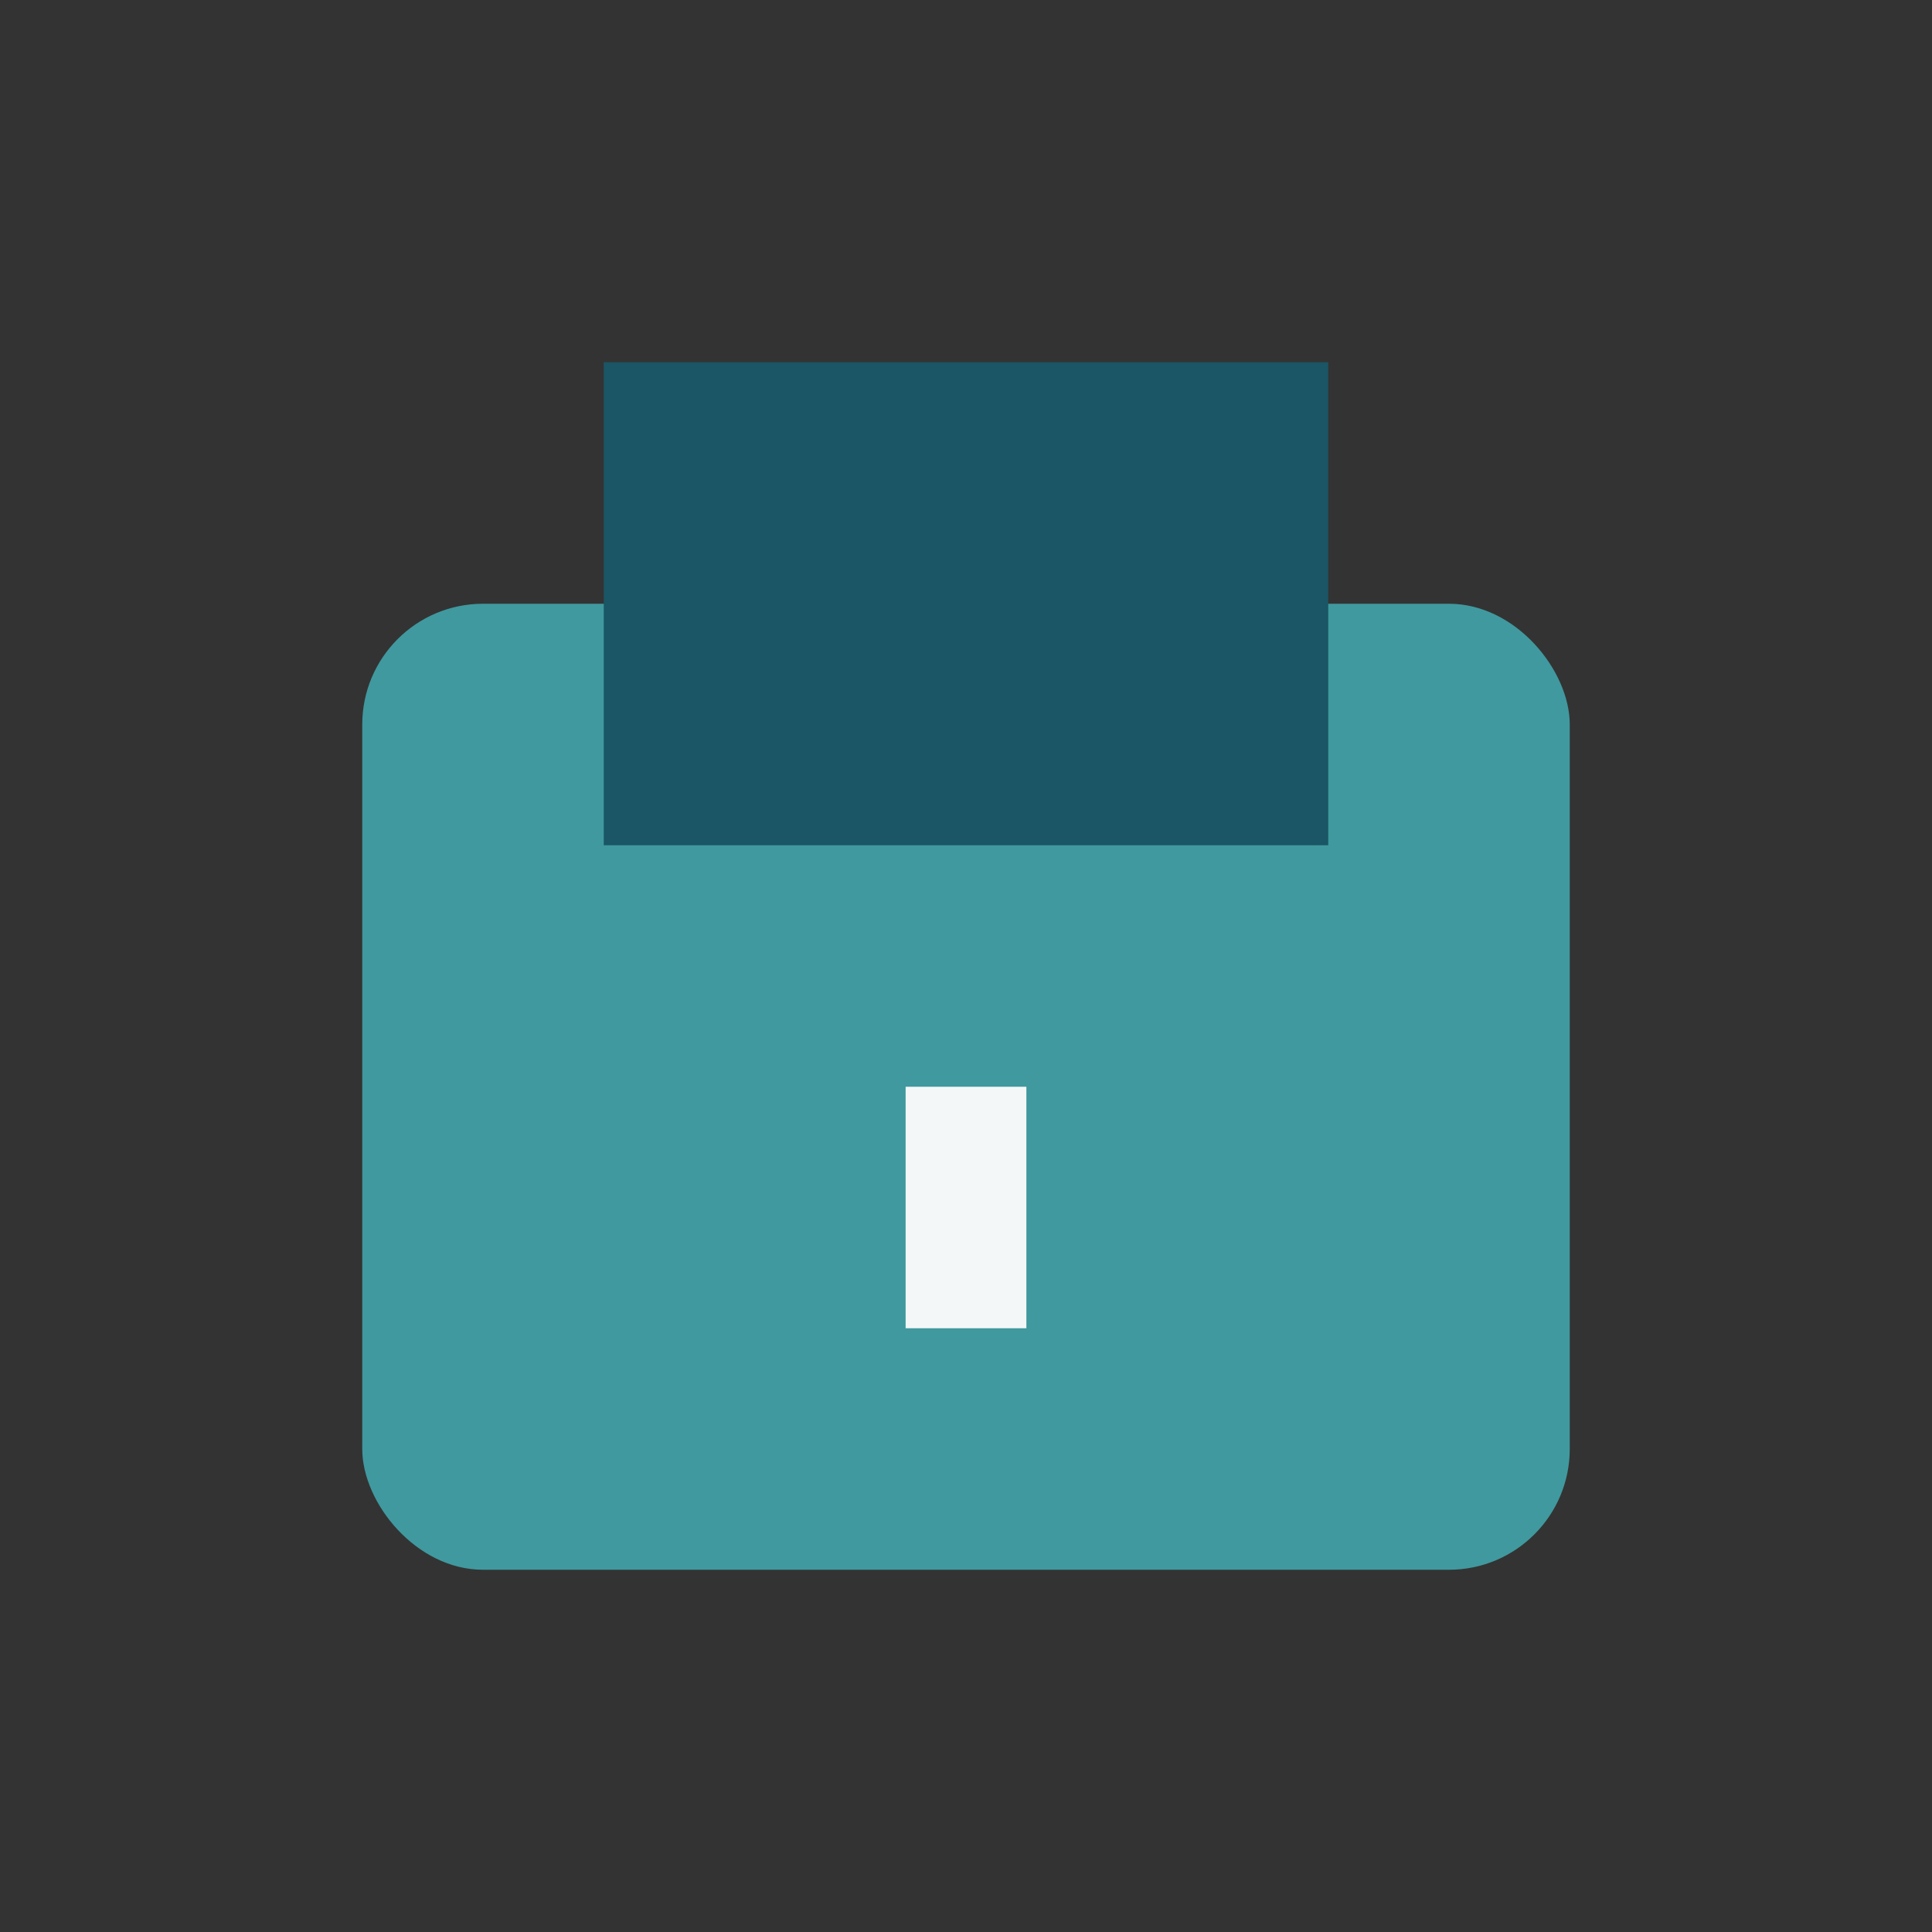 <?xml version="1.0" encoding="UTF-8"?>
<svg xmlns="http://www.w3.org/2000/svg" width="32" height="32" viewBox="0 0 32 32"><rect x="0" y="0" width="32" height="32" fill="#333333" stroke="none"/><rect x="6" y="10" width="20" height="16" rx="2" fill="#40999F"/><rect x="10" y="6" width="12" height="8" fill="#1A5665"/><rect x="15" y="18" width="2" height="4" fill="#F4F7F8"/></svg>